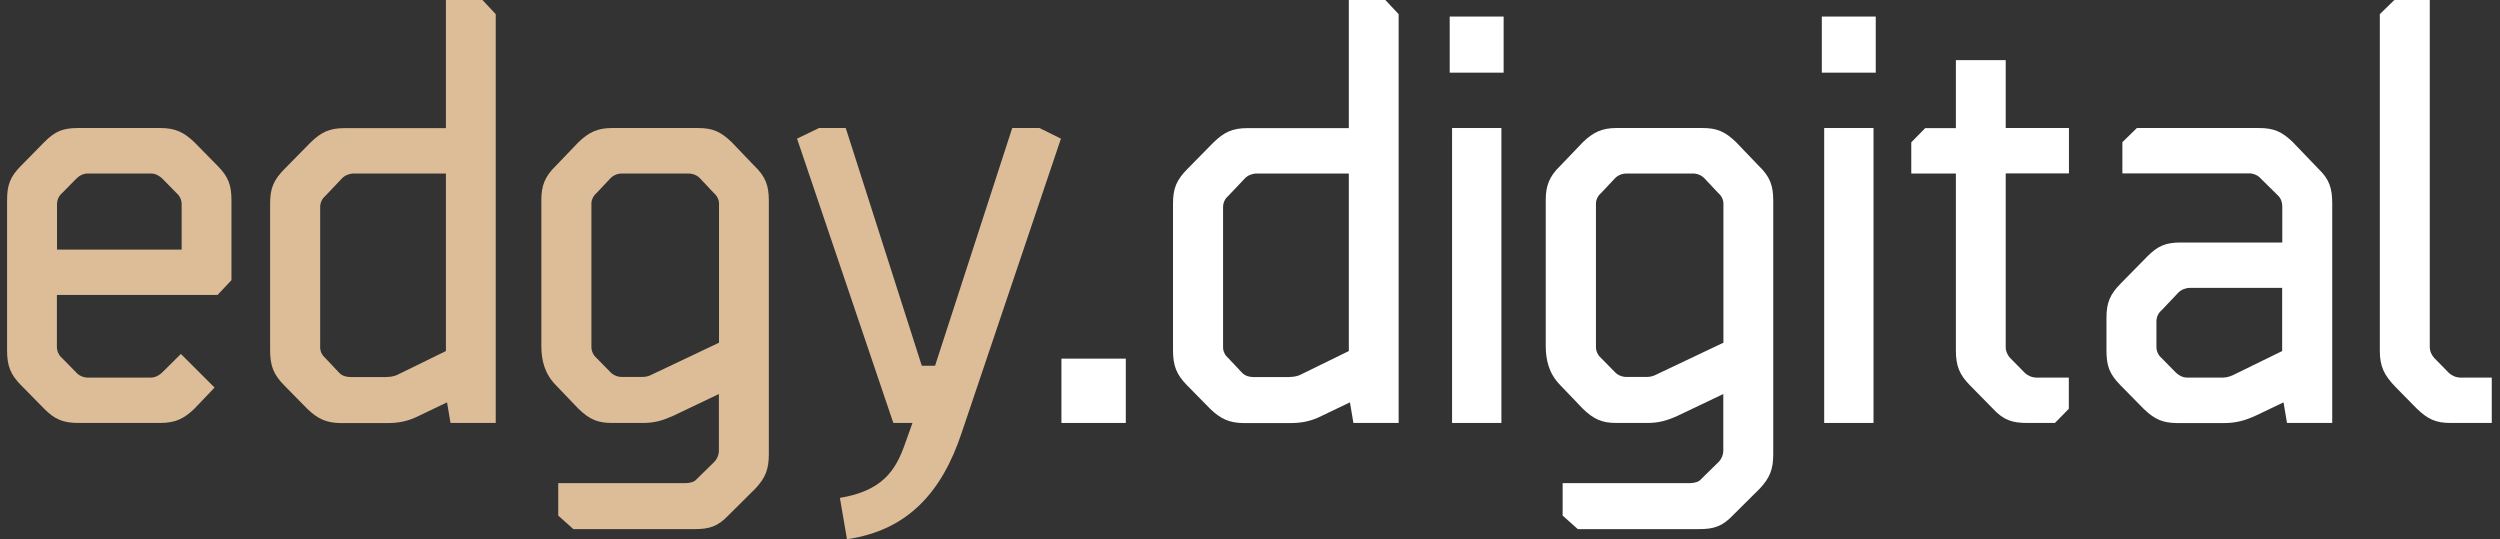 <svg width="204" height="44" viewBox="0 0 204 44" fill="none" xmlns="http://www.w3.org/2000/svg">
<rect x="0" y="0" width="204" height="44" fill="#333333" stroke="none"/>
<path d="M3.609 33.358L1.713 31.43C0.861 30.574 0.577 29.852 0.577 28.594V16.365C0.577 15.117 0.81 14.436 1.713 13.529L3.609 11.601C4.511 10.683 5.17 10.446 6.397 10.446H13.068C14.295 10.446 15.004 10.786 15.856 11.601L17.752 13.529C18.654 14.447 18.887 15.117 18.887 16.365V22.861L17.752 24.067H4.643V28.305C4.643 28.646 4.785 28.976 5.069 29.223L6.204 30.378C6.397 30.615 6.772 30.811 7.147 30.811H12.308C12.683 30.811 13.017 30.615 13.251 30.378L14.761 28.883L17.509 31.626L15.856 33.358C15.004 34.173 14.295 34.513 13.068 34.513H6.397C5.17 34.513 4.46 34.224 3.609 33.358ZM14.822 20.366V16.664C14.822 16.323 14.68 15.993 14.396 15.746L13.261 14.591C13.027 14.354 12.693 14.158 12.318 14.158H7.157C6.782 14.158 6.447 14.354 6.214 14.591L5.079 15.746C4.795 15.983 4.653 16.323 4.653 16.664V20.366H14.822Z" fill="#DCBD97"/>
<path d="M25.072 33.358L23.176 31.43C22.325 30.564 22.041 29.842 22.041 28.594V16.612C22.041 15.364 22.325 14.684 23.227 13.776L25.356 11.611C26.207 10.796 26.867 10.456 28.104 10.456H36.387V0H39.367L40.452 1.155V34.513H36.762L36.478 32.832L34.258 33.895C33.315 34.379 32.554 34.523 31.561 34.523H27.82C26.633 34.513 25.924 34.183 25.072 33.358ZM31.561 30.76C31.845 30.76 32.129 30.708 32.362 30.615L36.387 28.646V14.158H28.864C28.529 14.158 28.154 14.302 27.921 14.54L26.552 15.983C26.268 16.22 26.126 16.561 26.126 16.901V28.357C26.126 28.646 26.268 28.986 26.552 29.223L27.688 30.43C27.921 30.667 28.256 30.77 28.631 30.77H31.561V30.76Z" fill="#DCBD97"/>
<path d="M45.552 42.072V39.421H55.964C56.299 39.421 56.674 39.329 56.867 39.081L58.286 37.689C58.519 37.452 58.661 37.112 58.661 36.771V32.152L54.92 33.936C54.068 34.317 53.409 34.513 52.456 34.513H49.952C48.766 34.513 48.107 34.224 47.205 33.358L45.359 31.43C44.416 30.471 44.173 29.357 44.173 28.202V16.323C44.173 15.168 44.457 14.395 45.359 13.529L47.205 11.601C48.056 10.786 48.766 10.446 49.952 10.446H56.958C58.144 10.446 58.803 10.734 59.705 11.601L61.551 13.529C62.453 14.395 62.737 15.117 62.737 16.364V37.06C62.737 38.308 62.453 38.988 61.652 39.855L59.472 42.02C58.57 42.979 57.86 43.175 56.684 43.175H46.789L45.552 42.072ZM52.375 30.76C52.659 30.76 52.892 30.708 53.085 30.615L58.671 27.965V16.612C58.671 16.323 58.529 15.983 58.245 15.746L57.11 14.539C56.877 14.302 56.542 14.158 56.167 14.158H50.763C50.388 14.158 50.053 14.302 49.82 14.539L48.685 15.746C48.401 15.983 48.259 16.323 48.259 16.612V28.305C48.259 28.646 48.401 28.976 48.685 29.223L49.82 30.378C50.053 30.615 50.388 30.76 50.763 30.76H52.375Z" fill="#DCBD97"/>
<path d="M68.536 40.628C71.993 40.05 73.078 38.411 73.838 36.245L74.457 34.513H72.896L65.038 11.312L66.833 10.446H69.013L75.217 29.842H76.302L82.598 10.446H84.819L86.573 11.312L78.482 35.286C76.87 40.154 74.082 43.278 69.114 44L68.536 40.628Z" fill="#DCBD97"/>
<path d="M86.613 29.265H91.865V34.513H86.613V29.265Z" fill="white"/>
<path d="M98.749 33.358L96.853 31.43C96.001 30.564 95.718 29.842 95.718 28.594V16.612C95.718 15.364 96.001 14.684 96.904 13.776L99.033 11.611C99.885 10.796 100.544 10.456 101.78 10.456H110.064V0H113.044L114.129 1.155V34.513H110.439L110.155 32.832L107.935 33.895C106.992 34.379 106.231 34.523 105.238 34.523H101.497C100.31 34.513 99.601 34.183 98.749 33.358ZM105.238 30.76C105.522 30.76 105.805 30.708 106.039 30.615L110.064 28.646V14.158H102.541C102.206 14.158 101.831 14.302 101.598 14.54L100.229 15.983C99.945 16.22 99.803 16.561 99.803 16.901V28.357C99.803 28.646 99.945 28.986 100.229 29.223L101.365 30.43C101.598 30.667 101.933 30.77 102.308 30.77H105.238V30.76Z" fill="white"/>
<path d="M118.296 1.351H122.696V5.929H118.296V1.351ZM118.489 10.446H122.514V34.513H118.489V10.446Z" fill="white"/>
<path d="M127.512 42.072V39.421H137.924C138.259 39.421 138.634 39.329 138.827 39.081L140.246 37.689C140.479 37.452 140.621 37.112 140.621 36.771V32.152L136.88 33.936C136.028 34.317 135.369 34.513 134.416 34.513H131.912C130.726 34.513 130.067 34.224 129.165 33.358L127.319 31.43C126.376 30.471 126.133 29.357 126.133 28.202V16.323C126.133 15.168 126.417 14.395 127.319 13.529L129.165 11.601C130.016 10.786 130.726 10.446 131.912 10.446H138.918C140.104 10.446 140.763 10.734 141.665 11.601L143.511 13.529C144.413 14.395 144.697 15.117 144.697 16.364V37.06C144.697 38.308 144.413 38.988 143.612 39.855L141.432 42.02C140.53 42.979 139.82 43.175 138.644 43.175H128.749L127.512 42.072ZM134.335 30.76C134.619 30.76 134.852 30.708 135.045 30.615L140.631 27.965V16.612C140.631 16.323 140.489 15.983 140.205 15.746L139.07 14.539C138.837 14.302 138.502 14.158 138.127 14.158H132.733C132.358 14.158 132.024 14.302 131.79 14.539L130.655 15.746C130.371 15.983 130.229 16.323 130.229 16.612V28.305C130.229 28.646 130.371 28.976 130.655 29.223L131.79 30.378C132.024 30.615 132.358 30.76 132.733 30.76H134.335Z" fill="white"/>
<path d="M148.661 1.351H153.061V5.929H148.661V1.351ZM148.854 10.446H152.879V34.513H148.854V10.446Z" fill="white"/>
<path d="M162.632 33.358L160.736 31.43C159.884 30.564 159.6 29.842 159.6 28.594V14.158H155.961V11.611L157.096 10.456H159.6V4.908H163.666V10.446H168.826V14.148H163.666V28.357C163.666 28.646 163.808 28.986 164.041 29.223L165.227 30.43C165.42 30.626 165.795 30.811 166.17 30.811H168.816V33.358L167.681 34.513H165.41C164.193 34.513 163.483 34.276 162.632 33.358Z" fill="white"/>
<path d="M174.92 33.358L173.024 31.43C172.122 30.512 171.888 29.842 171.888 28.594V25.944C171.888 24.696 172.172 24.016 173.075 23.108L175.204 20.943C176.055 20.077 176.714 19.788 177.951 19.788H186.234V16.849C186.234 16.56 186.143 16.179 185.859 15.931L184.491 14.581C184.298 14.343 183.923 14.148 183.548 14.148H173.186V11.601L174.372 10.446H184.308C185.535 10.446 186.204 10.734 187.096 11.601L189.175 13.766C190.077 14.632 190.31 15.354 190.31 16.602V34.513H186.62L186.336 32.832L184.115 33.894C183.173 34.327 182.463 34.523 181.419 34.523H177.677C176.481 34.513 175.812 34.224 174.92 33.358ZM181.398 30.811C181.682 30.811 181.966 30.718 182.199 30.615L186.224 28.646V23.49H178.701C178.367 23.49 177.992 23.634 177.759 23.871L176.39 25.315C176.106 25.552 175.964 25.892 175.964 26.233V28.305C175.964 28.646 176.106 28.976 176.39 29.223L177.525 30.378C177.759 30.615 178.093 30.811 178.468 30.811H181.398Z" fill="white"/>
<path d="M197.225 33.358L195.521 31.626C194.528 30.615 194.193 29.894 194.193 28.594V1.155L195.379 0H198.269V28.306C198.269 28.646 198.411 28.976 198.644 29.223L199.83 30.43C200.023 30.626 200.398 30.811 200.773 30.811H203.328V34.513H199.972C198.786 34.513 198.127 34.224 197.225 33.358Z" fill="white"/>
</svg>
